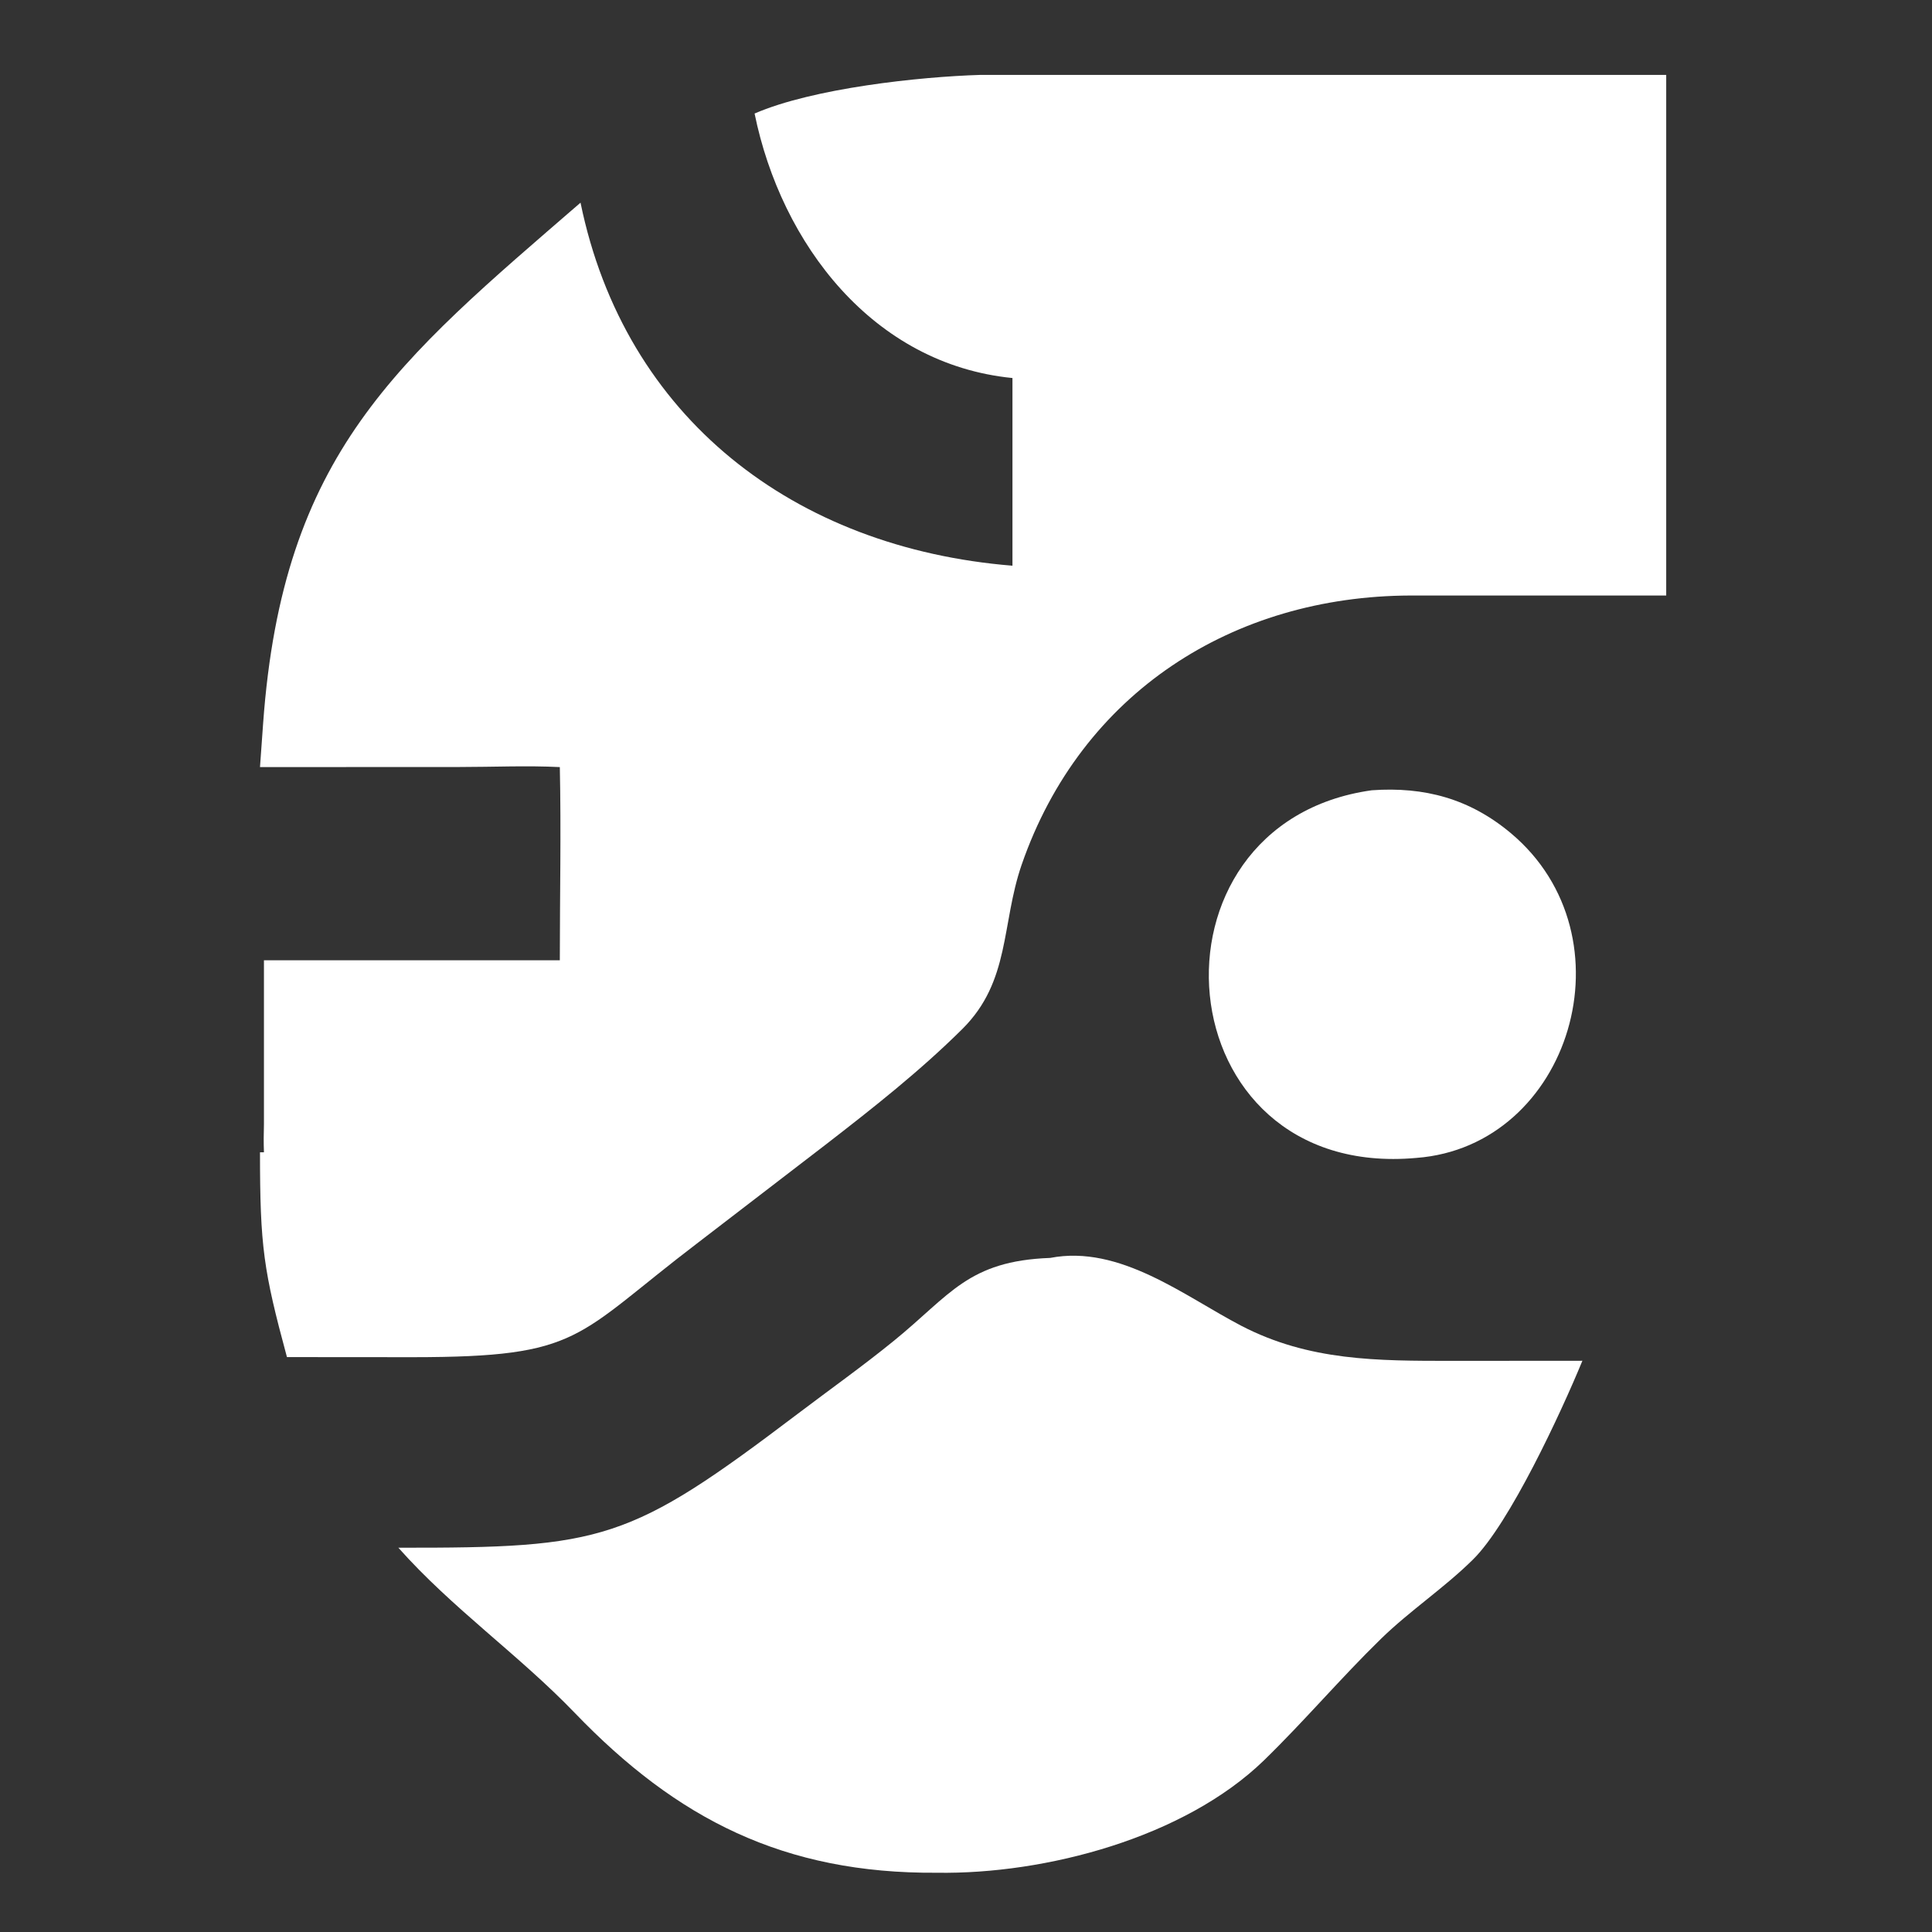 <?xml version="1.0" encoding="utf-8"?>
<svg xmlns="http://www.w3.org/2000/svg" fill="none" height="100%" overflow="visible" preserveAspectRatio="none" style="display: block;" viewBox="0 0 21 21" width="100%">
<rect x="0" y="0" width="21" height="21" fill="#333333" stroke="none"/>
<g id="a-minimalist--abstract-representation-of-a-mask--b 1">
<g id="Vector">
<path d="M8.202 1.234C8.836 0.959 9.991 0.834 10.66 0.814H18.111V6.473L15.331 6.473C13.407 6.479 11.754 7.525 11.105 9.399C10.882 10.046 10.984 10.664 10.461 11.184C10.001 11.641 9.486 12.046 8.974 12.442L7.59 13.505C6.241 14.531 6.333 14.751 4.489 14.752L3.119 14.751C2.865 13.811 2.826 13.553 2.826 12.525H2.869C2.865 12.423 2.866 12.322 2.869 12.22V10.438H6.085C6.085 9.739 6.1 9.037 6.085 8.338C5.727 8.32 5.359 8.337 5 8.337L2.826 8.338L2.86 7.864C3.072 4.923 4.32 3.925 6.31 2.203C6.791 4.545 8.635 5.957 11.005 6.149V4.109C9.492 3.959 8.492 2.655 8.202 1.234Z" fill="white"/>
<path d="M15.396 12.586C12.632 12.837 12.333 8.951 14.91 8.59C15.484 8.549 15.975 8.682 16.421 9.055C17.764 10.18 17.071 12.459 15.396 12.586Z" fill="white"/>
<path d="M4.33 16.823C6.56 16.826 6.839 16.755 8.673 15.366C9.02 15.103 9.378 14.849 9.717 14.573C10.33 14.075 10.521 13.706 11.415 13.673C12.173 13.526 12.878 14.091 13.491 14.41C14.23 14.794 14.971 14.792 15.786 14.792L17.2 14.791C16.965 15.361 16.408 16.56 16.011 16.951C15.699 17.26 15.327 17.505 15.011 17.813C14.574 18.239 14.178 18.707 13.74 19.133C12.873 19.975 11.365 20.374 10.184 20.356C8.521 20.367 7.358 19.773 6.247 18.618C5.64 17.987 4.915 17.482 4.33 16.823Z" fill="white"/>
</g>
</g>
</svg>